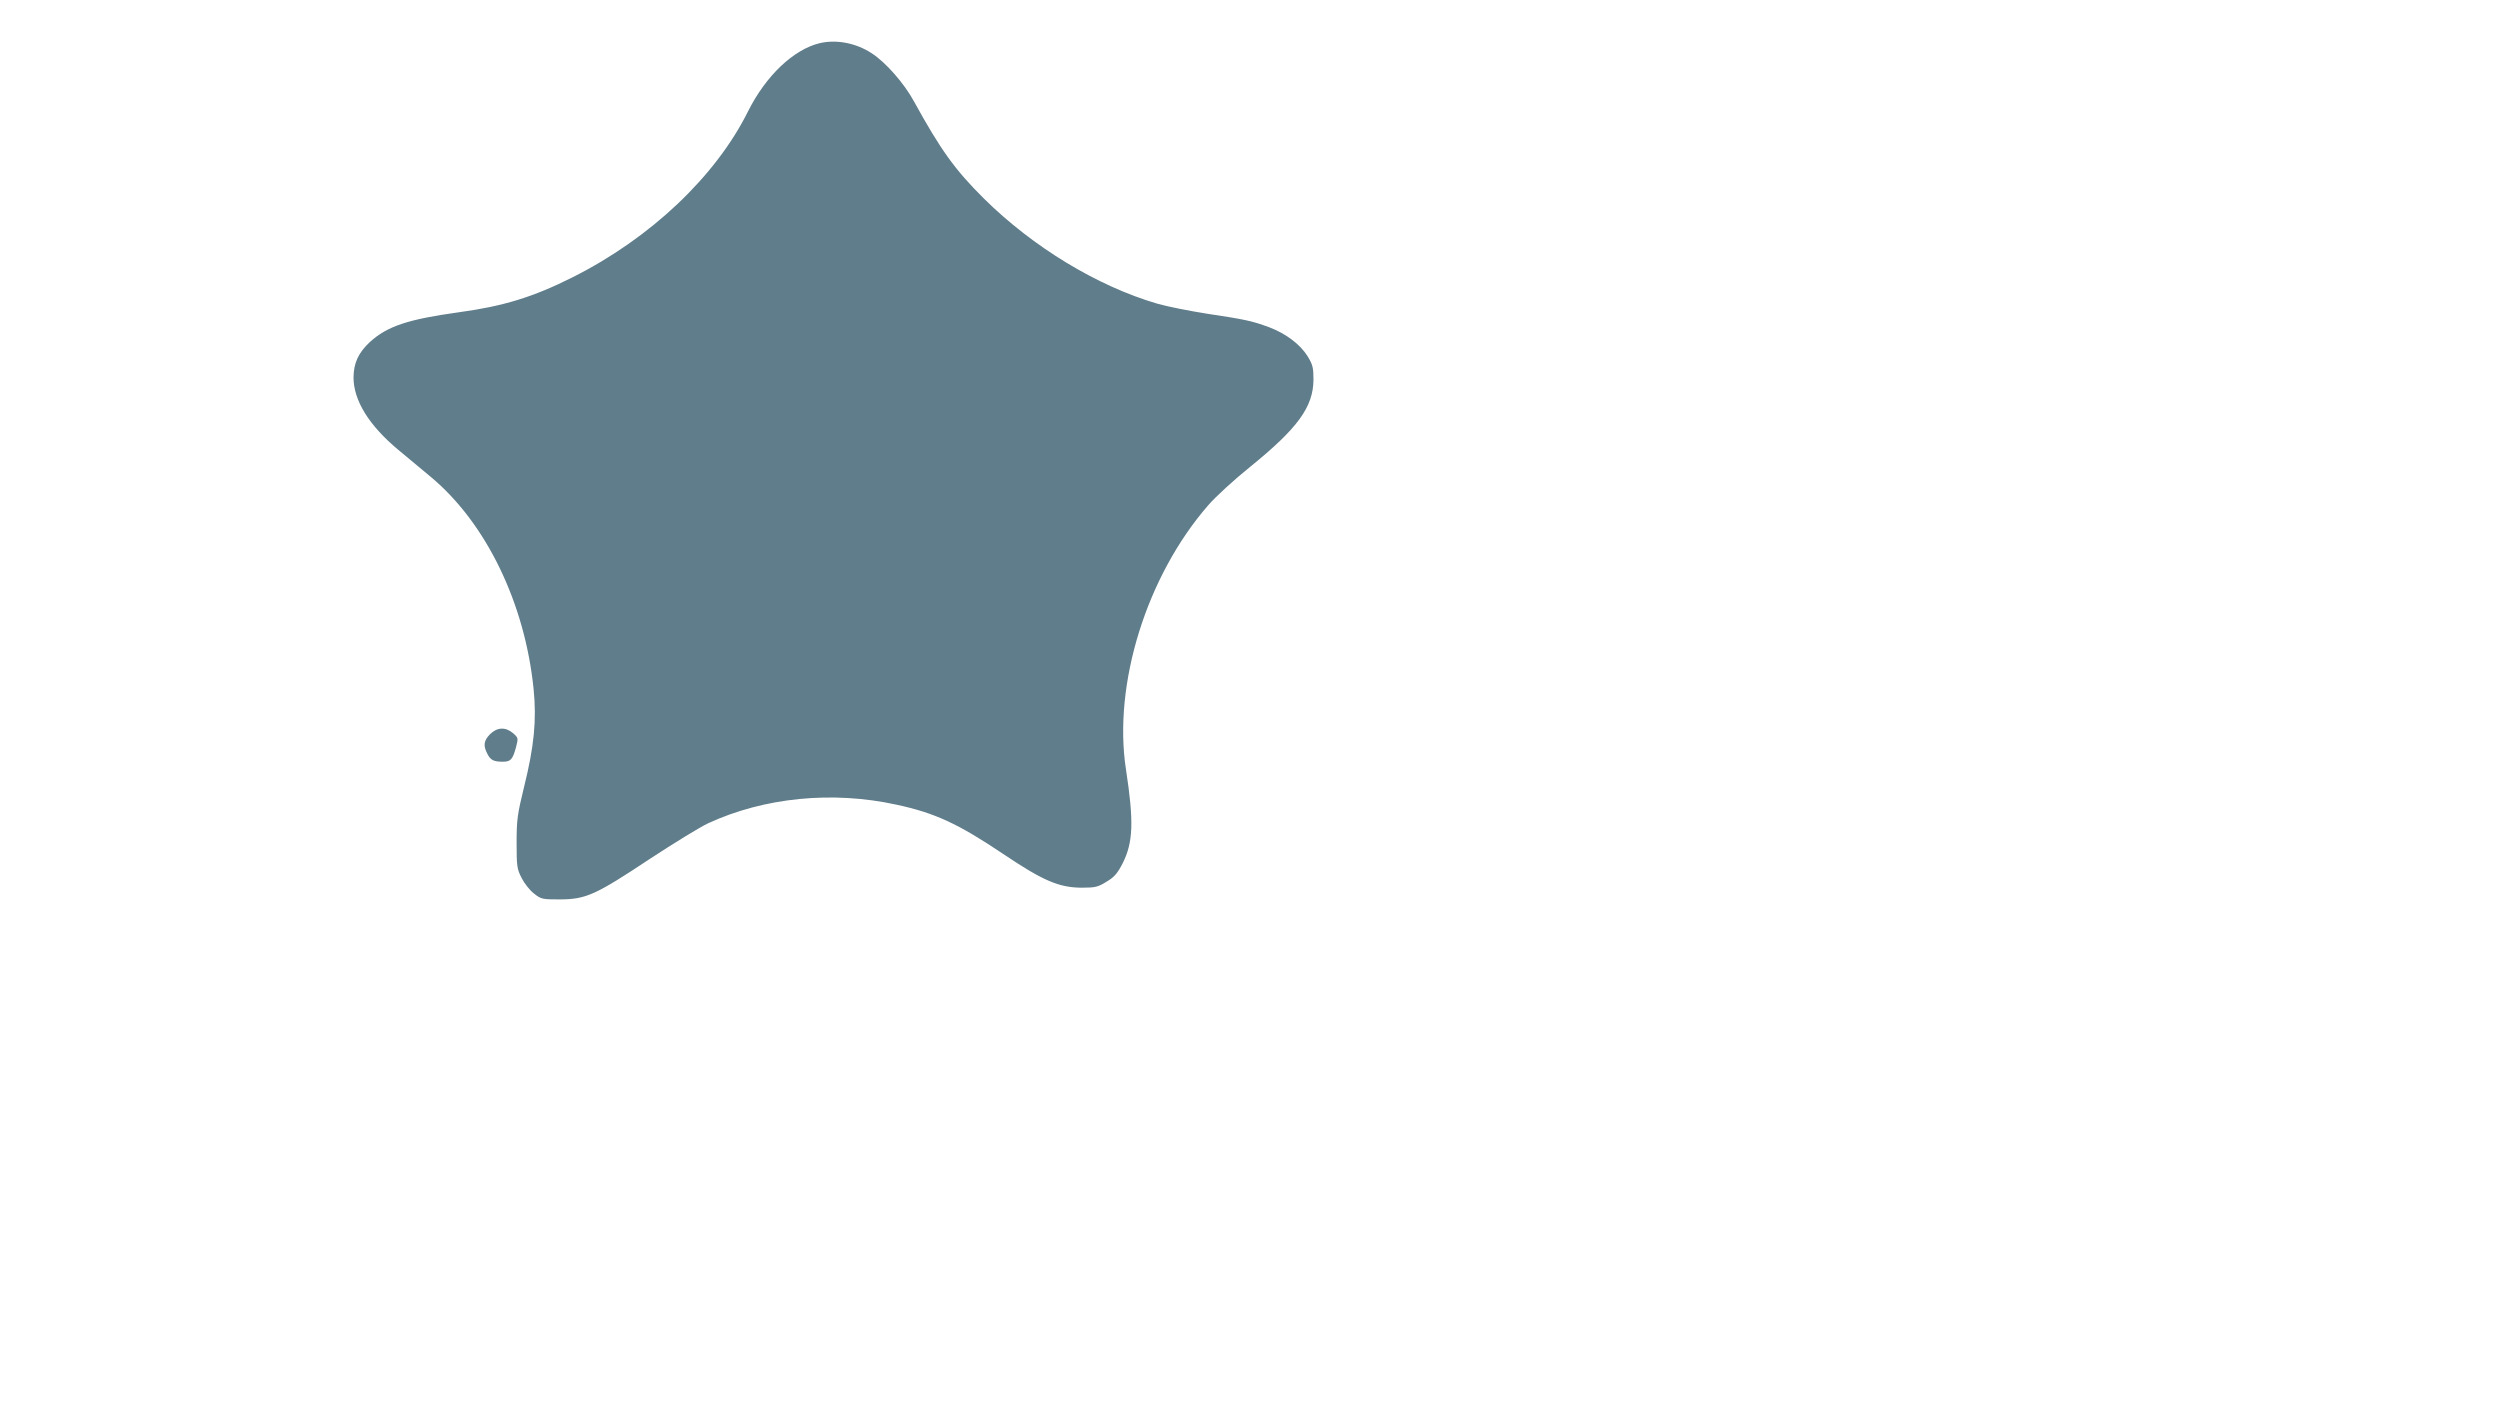 <?xml version="1.0" standalone="no"?>
<!DOCTYPE svg PUBLIC "-//W3C//DTD SVG 20010904//EN"
 "http://www.w3.org/TR/2001/REC-SVG-20010904/DTD/svg10.dtd">
<svg version="1.0" xmlns="http://www.w3.org/2000/svg"
 width="1280pt" height="720pt" viewBox="0 0 1280 720"
 preserveAspectRatio="xMidYMid meet">
<g transform="translate(0,720) scale(0.1,-0.1)"
fill="#607d8b" stroke="none">
<path d="M4197 6979 c-134 -32 -276 -167 -367 -349 -166 -334 -500 -650 -899
-850 -201 -101 -354 -148 -583 -179 -259 -36 -365 -71 -454 -152 -59 -55 -83
-107 -84 -181 0 -118 79 -246 229 -371 47 -39 123 -102 167 -139 283 -236 482
-647 526 -1086 16 -158 3 -293 -49 -502 -34 -139 -38 -169 -38 -285 0 -119 2
-134 25 -179 14 -28 42 -64 63 -80 37 -30 43 -31 135 -31 132 1 180 22 460
208 125 82 259 164 298 182 286 132 636 167 964 95 196 -42 315 -97 546 -252
205 -138 287 -173 405 -173 67 0 82 4 125 31 39 23 56 43 82 94 54 107 58 213
17 480 -67 436 105 990 421 1353 37 43 134 132 215 197 243 197 323 306 324
446 0 62 -4 77 -30 120 -39 62 -111 116 -198 149 -88 32 -119 39 -318 69 -90
14 -204 37 -253 51 -308 90 -637 290 -888 538 -150 149 -222 250 -358 497 -50
93 -147 203 -218 248 -80 52 -180 71 -265 51z"/>
<path d="M2509 3441 c-32 -33 -36 -58 -14 -100 16 -33 33 -41 80 -41 40 0 50
12 67 74 12 47 12 48 -15 72 -39 33 -81 31 -118 -5z"/>
</g>
</svg>
